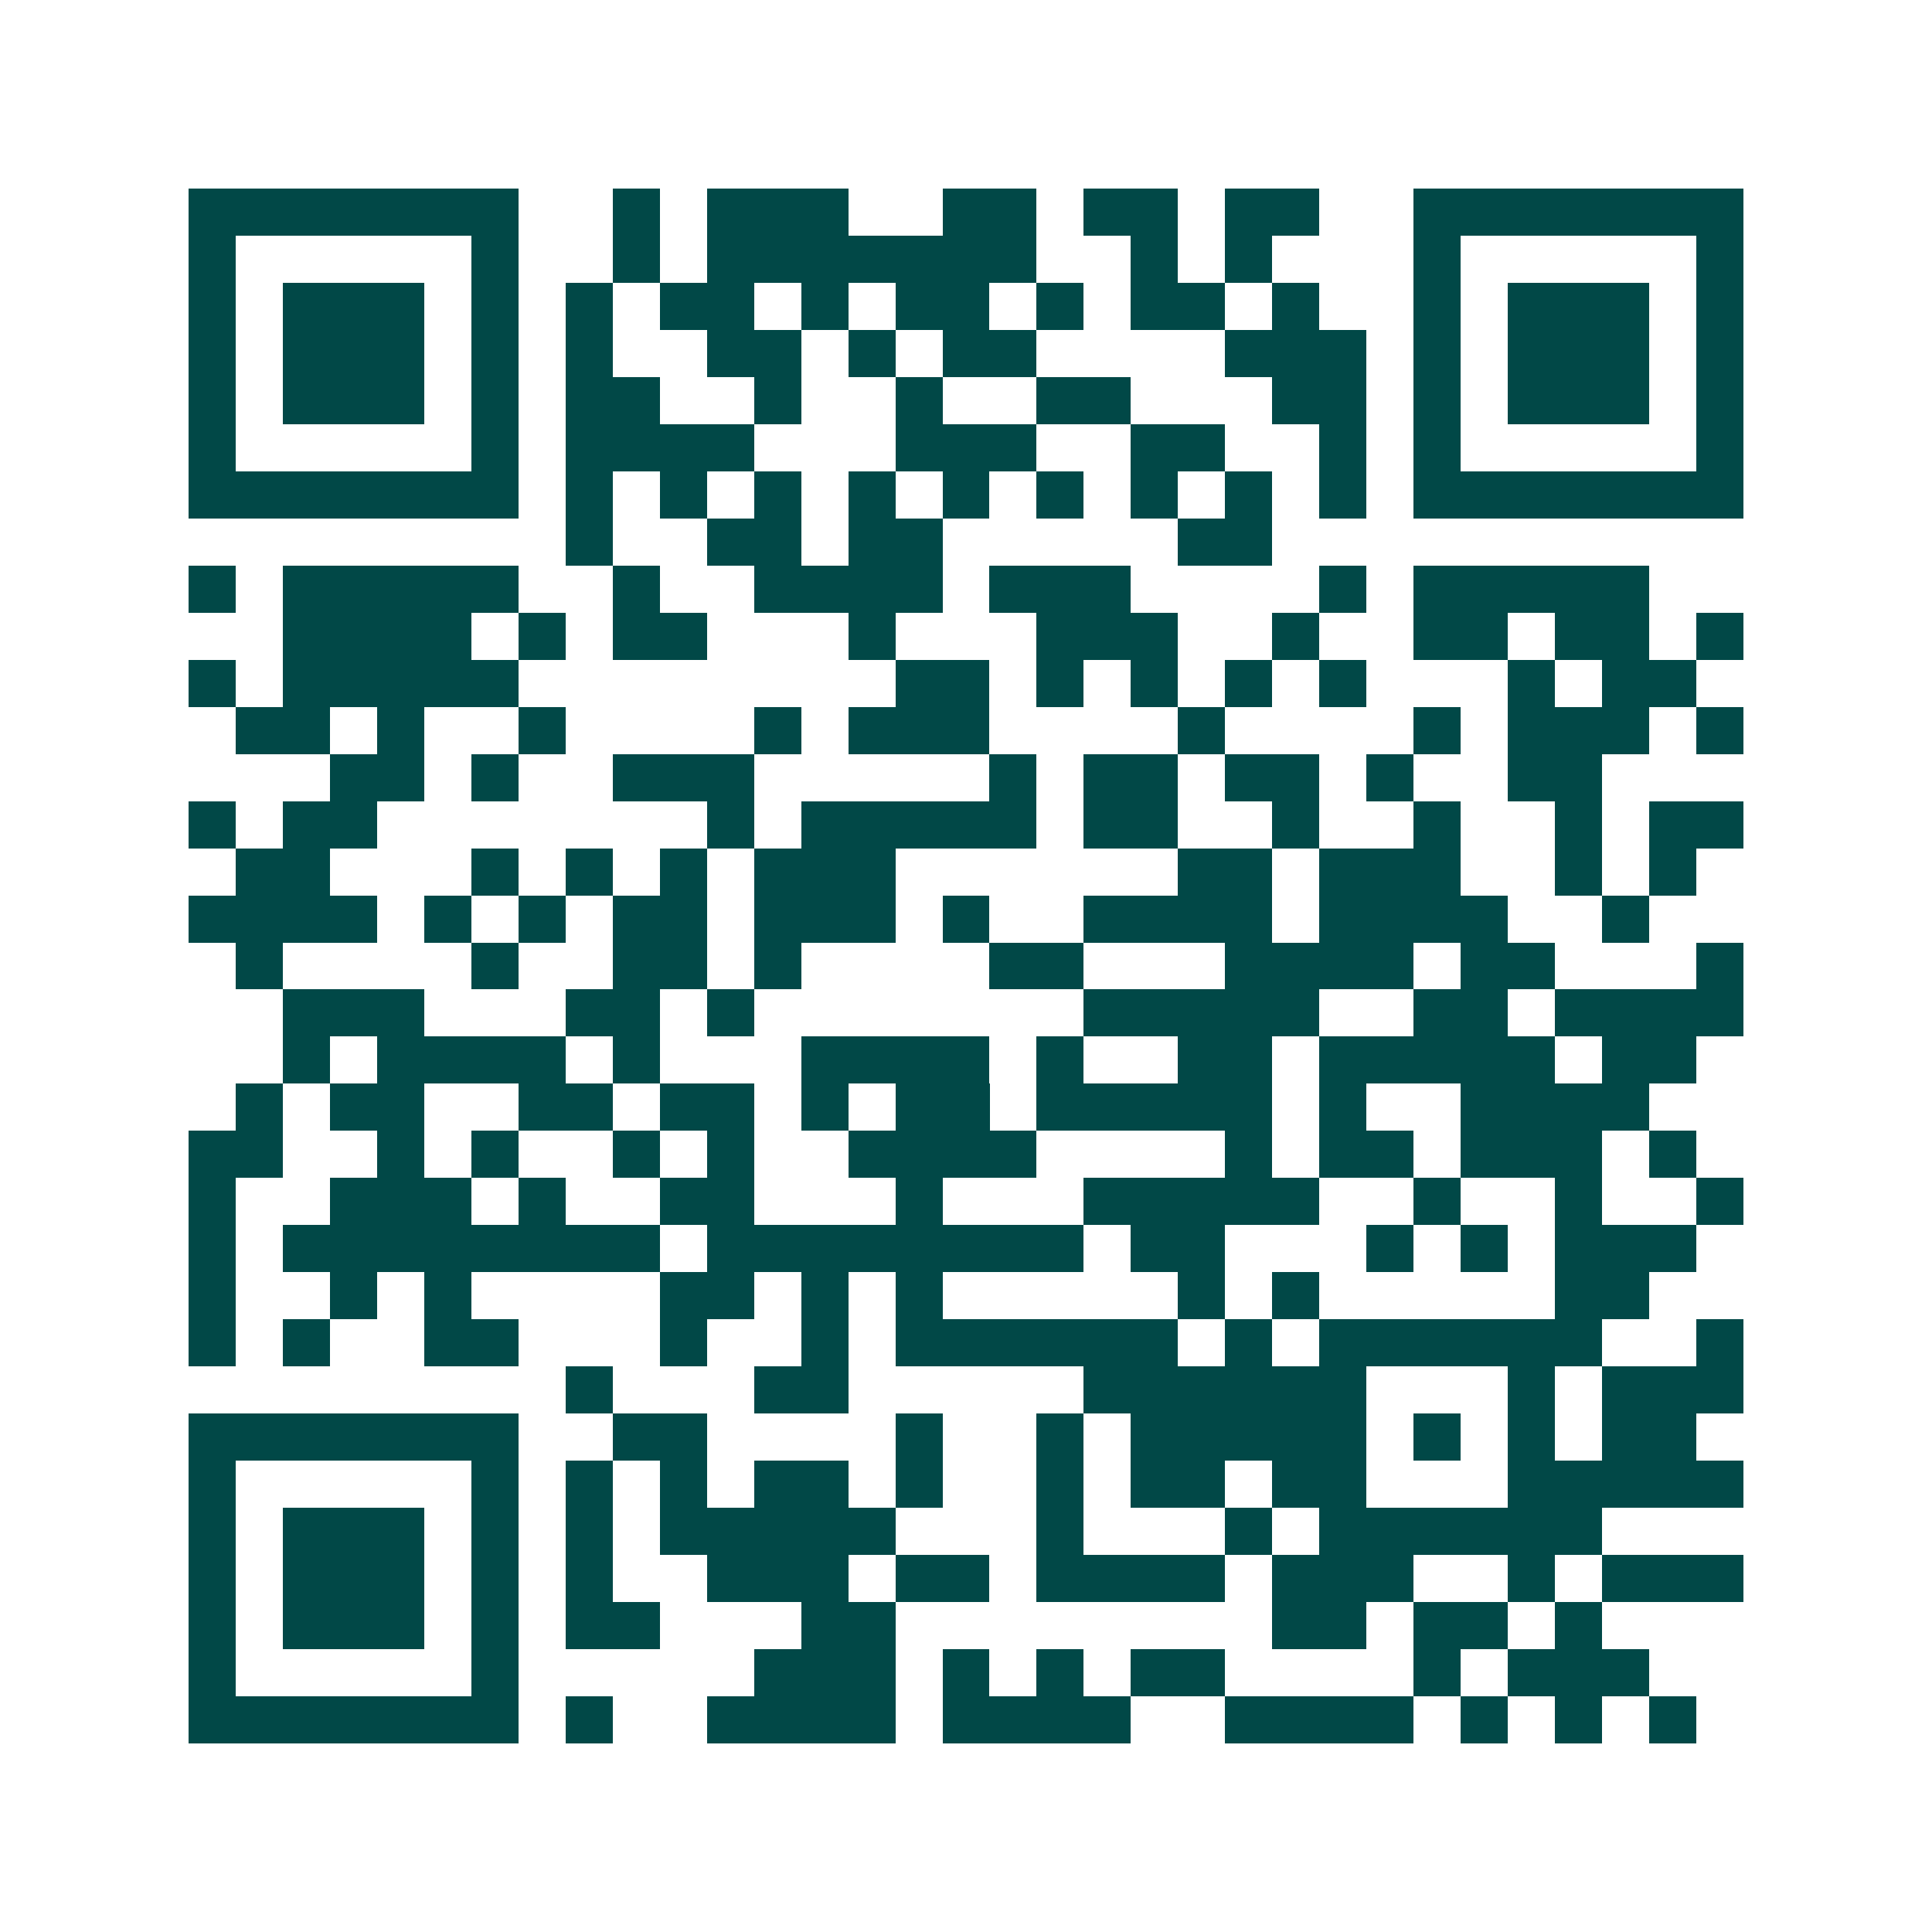 <svg xmlns="http://www.w3.org/2000/svg" width="200" height="200" viewBox="0 0 41 41" shape-rendering="crispEdges"><path fill="#ffffff" d="M0 0h41v41H0z"/><path stroke="#014847" d="M4 4.5h7m2 0h1m1 0h3m2 0h2m1 0h2m1 0h2m2 0h7M4 5.5h1m5 0h1m2 0h1m1 0h7m2 0h1m1 0h1m3 0h1m5 0h1M4 6.5h1m1 0h3m1 0h1m1 0h1m1 0h2m1 0h1m1 0h2m1 0h1m1 0h2m1 0h1m2 0h1m1 0h3m1 0h1M4 7.5h1m1 0h3m1 0h1m1 0h1m2 0h2m1 0h1m1 0h2m4 0h3m1 0h1m1 0h3m1 0h1M4 8.5h1m1 0h3m1 0h1m1 0h2m2 0h1m2 0h1m2 0h2m3 0h2m1 0h1m1 0h3m1 0h1M4 9.5h1m5 0h1m1 0h4m3 0h3m2 0h2m2 0h1m1 0h1m5 0h1M4 10.5h7m1 0h1m1 0h1m1 0h1m1 0h1m1 0h1m1 0h1m1 0h1m1 0h1m1 0h1m1 0h7M12 11.5h1m2 0h2m1 0h2m5 0h2M4 12.5h1m1 0h5m2 0h1m2 0h4m1 0h3m4 0h1m1 0h5M6 13.5h4m1 0h1m1 0h2m3 0h1m3 0h3m2 0h1m2 0h2m1 0h2m1 0h1M4 14.5h1m1 0h5m8 0h2m1 0h1m1 0h1m1 0h1m1 0h1m3 0h1m1 0h2M5 15.5h2m1 0h1m2 0h1m4 0h1m1 0h3m4 0h1m4 0h1m1 0h3m1 0h1M7 16.5h2m1 0h1m2 0h3m5 0h1m1 0h2m1 0h2m1 0h1m2 0h2M4 17.5h1m1 0h2m7 0h1m1 0h5m1 0h2m2 0h1m2 0h1m2 0h1m1 0h2M5 18.5h2m3 0h1m1 0h1m1 0h1m1 0h3m6 0h2m1 0h3m2 0h1m1 0h1M4 19.5h4m1 0h1m1 0h1m1 0h2m1 0h3m1 0h1m2 0h4m1 0h4m2 0h1M5 20.5h1m4 0h1m2 0h2m1 0h1m4 0h2m3 0h4m1 0h2m3 0h1M6 21.5h3m3 0h2m1 0h1m7 0h5m2 0h2m1 0h4M6 22.5h1m1 0h4m1 0h1m3 0h4m1 0h1m2 0h2m1 0h5m1 0h2M5 23.5h1m1 0h2m2 0h2m1 0h2m1 0h1m1 0h2m1 0h5m1 0h1m2 0h4M4 24.5h2m2 0h1m1 0h1m2 0h1m1 0h1m2 0h4m4 0h1m1 0h2m1 0h3m1 0h1M4 25.5h1m2 0h3m1 0h1m2 0h2m3 0h1m3 0h5m2 0h1m2 0h1m2 0h1M4 26.5h1m1 0h8m1 0h8m1 0h2m3 0h1m1 0h1m1 0h3M4 27.5h1m2 0h1m1 0h1m4 0h2m1 0h1m1 0h1m5 0h1m1 0h1m5 0h2M4 28.5h1m1 0h1m2 0h2m3 0h1m2 0h1m1 0h6m1 0h1m1 0h6m2 0h1M12 29.5h1m3 0h2m5 0h6m3 0h1m1 0h3M4 30.5h7m2 0h2m4 0h1m2 0h1m1 0h5m1 0h1m1 0h1m1 0h2M4 31.5h1m5 0h1m1 0h1m1 0h1m1 0h2m1 0h1m2 0h1m1 0h2m1 0h2m3 0h5M4 32.5h1m1 0h3m1 0h1m1 0h1m1 0h5m3 0h1m3 0h1m1 0h6M4 33.5h1m1 0h3m1 0h1m1 0h1m2 0h3m1 0h2m1 0h4m1 0h3m2 0h1m1 0h3M4 34.5h1m1 0h3m1 0h1m1 0h2m3 0h2m8 0h2m1 0h2m1 0h1M4 35.5h1m5 0h1m5 0h3m1 0h1m1 0h1m1 0h2m4 0h1m1 0h3M4 36.5h7m1 0h1m2 0h4m1 0h4m2 0h4m1 0h1m1 0h1m1 0h1"/></svg>
